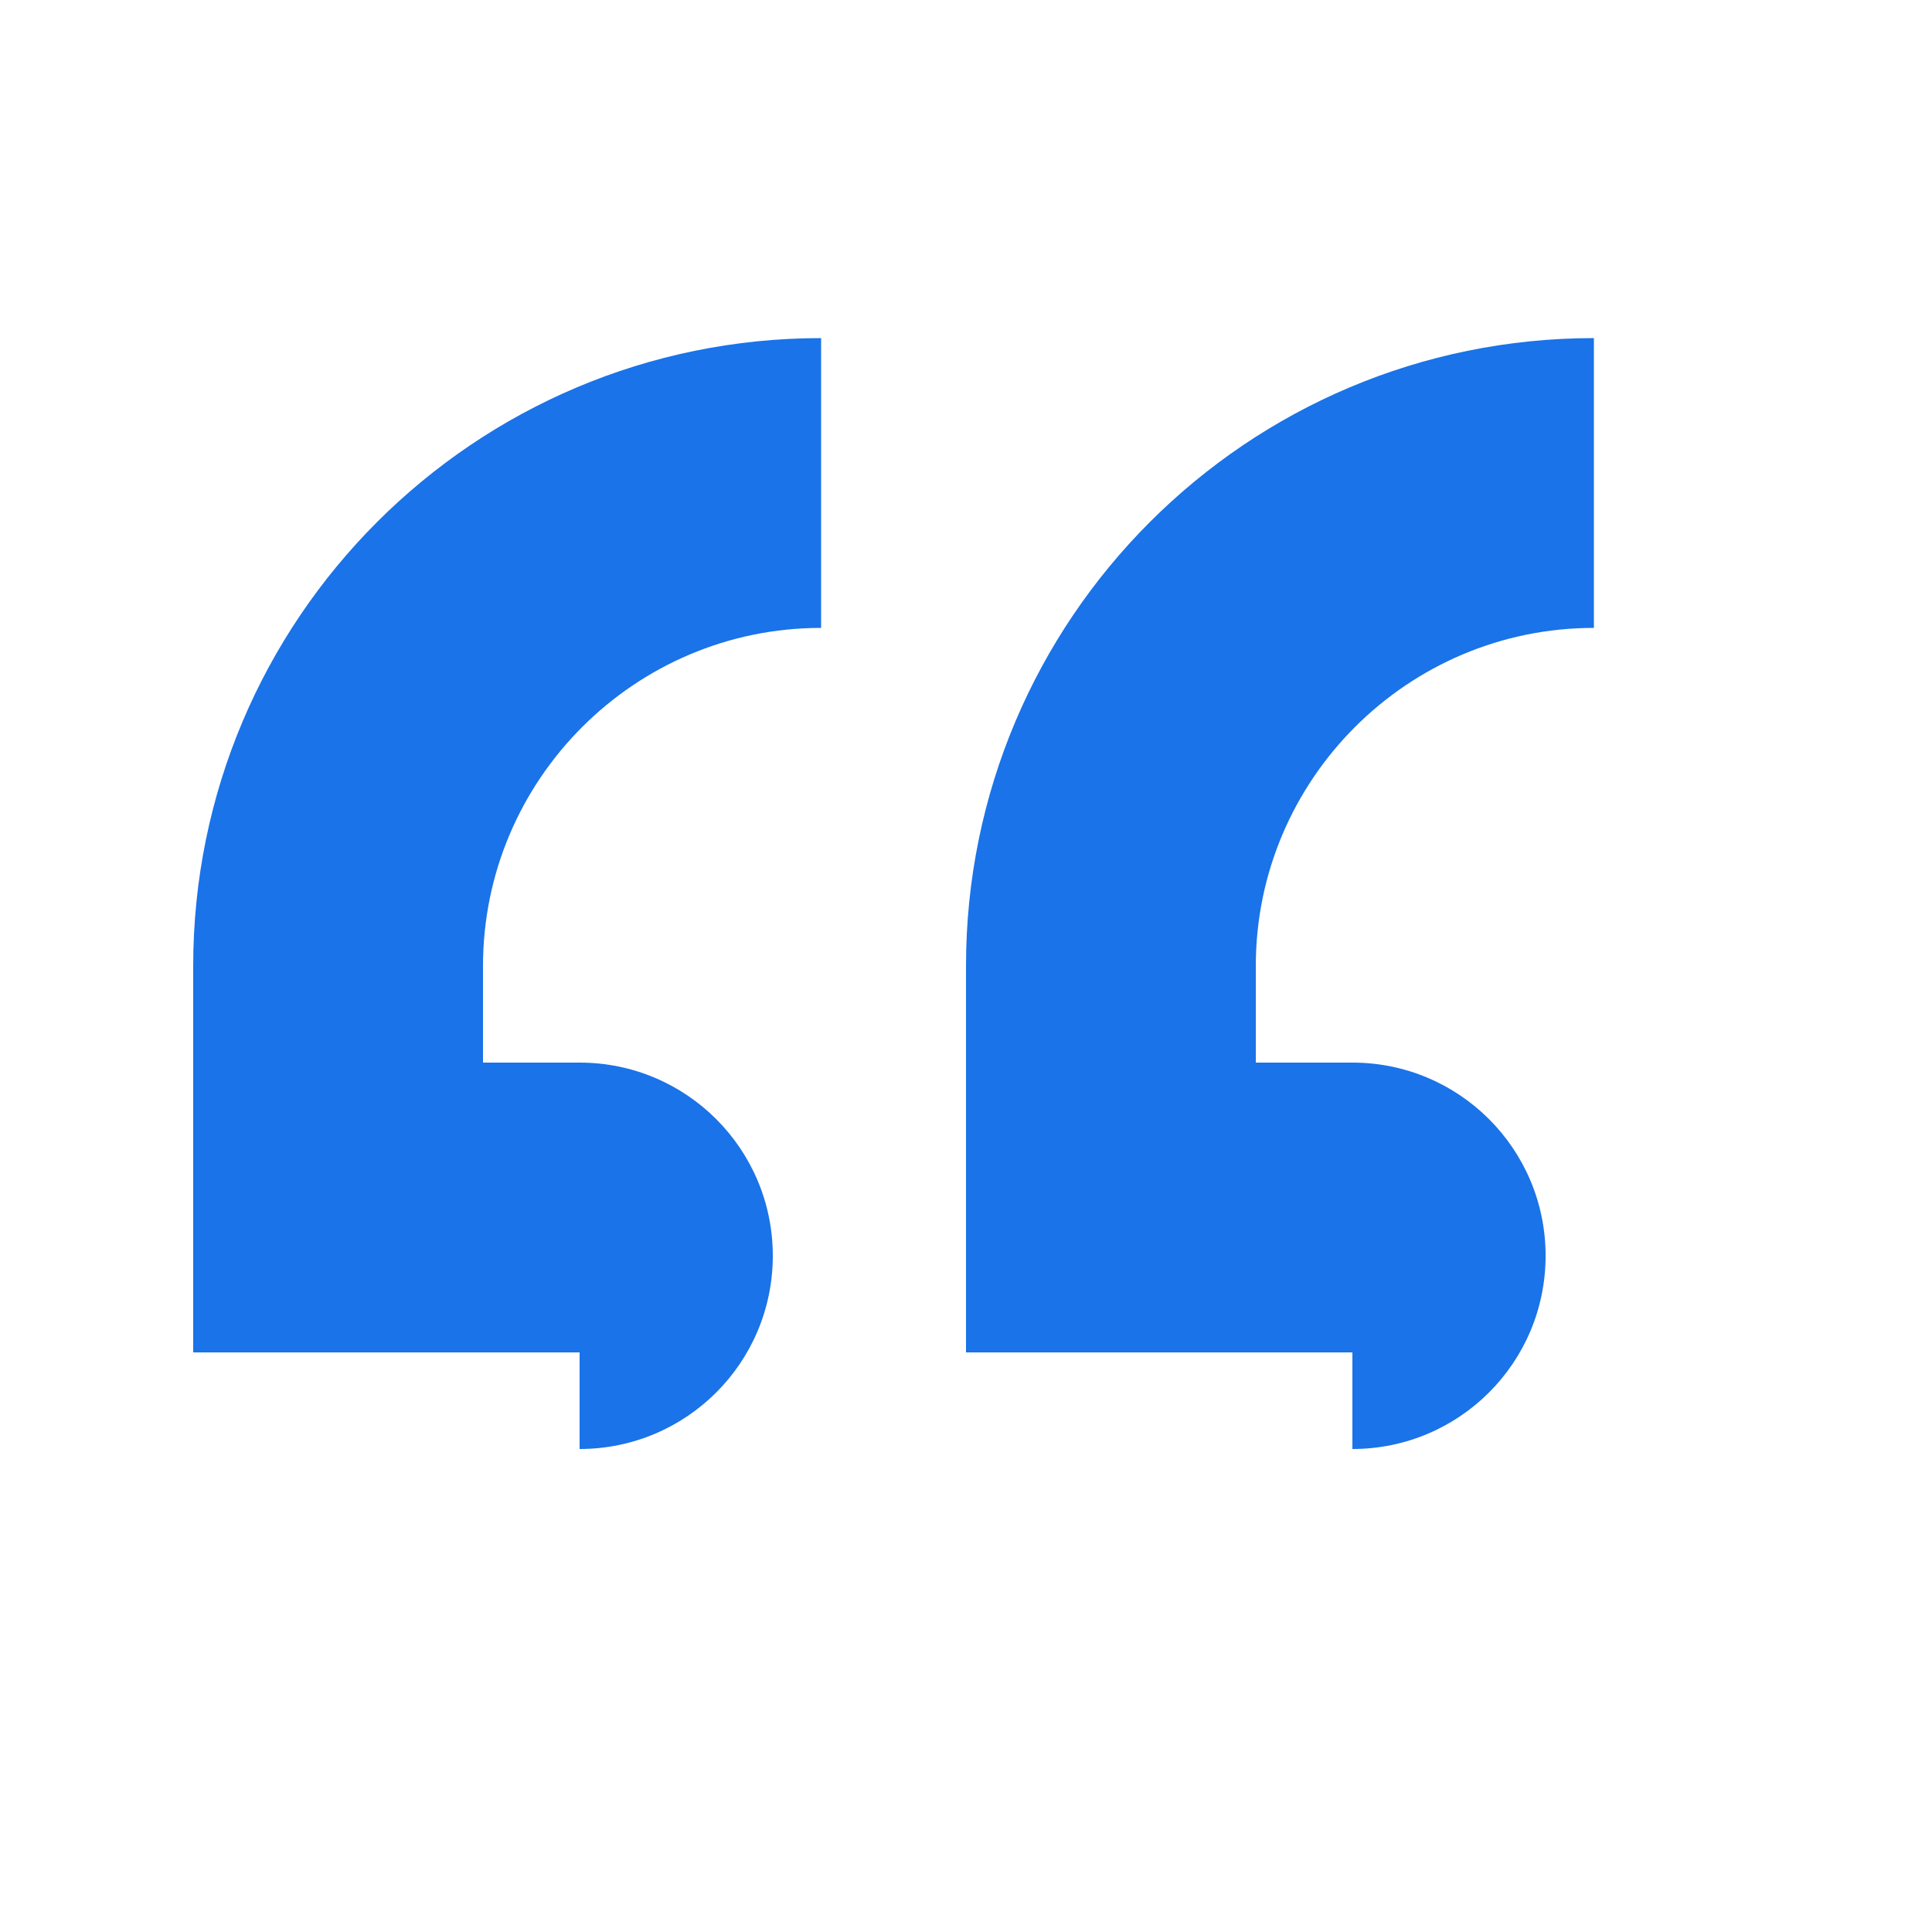 <?xml version="1.0" encoding="UTF-8"?>
<svg width="40" height="40" viewBox="0 0 40 40" fill="none" xmlns="http://www.w3.org/2000/svg">
  <path d="M12 28H4V20C4 12.82 9.82 7 17 7V13C13.141 13 10 16.141 10 20V22H12C14.211 22 16 23.789 16 26C16 28.211 14.211 30 12 30V28ZM28 28H20V20C20 12.82 25.82 7 33 7V13C29.141 13 26 16.141 26 20V22H28C30.211 22 32 23.789 32 26C32 28.211 30.211 30 28 30V28Z" fill="#1A73E8"/>
</svg>